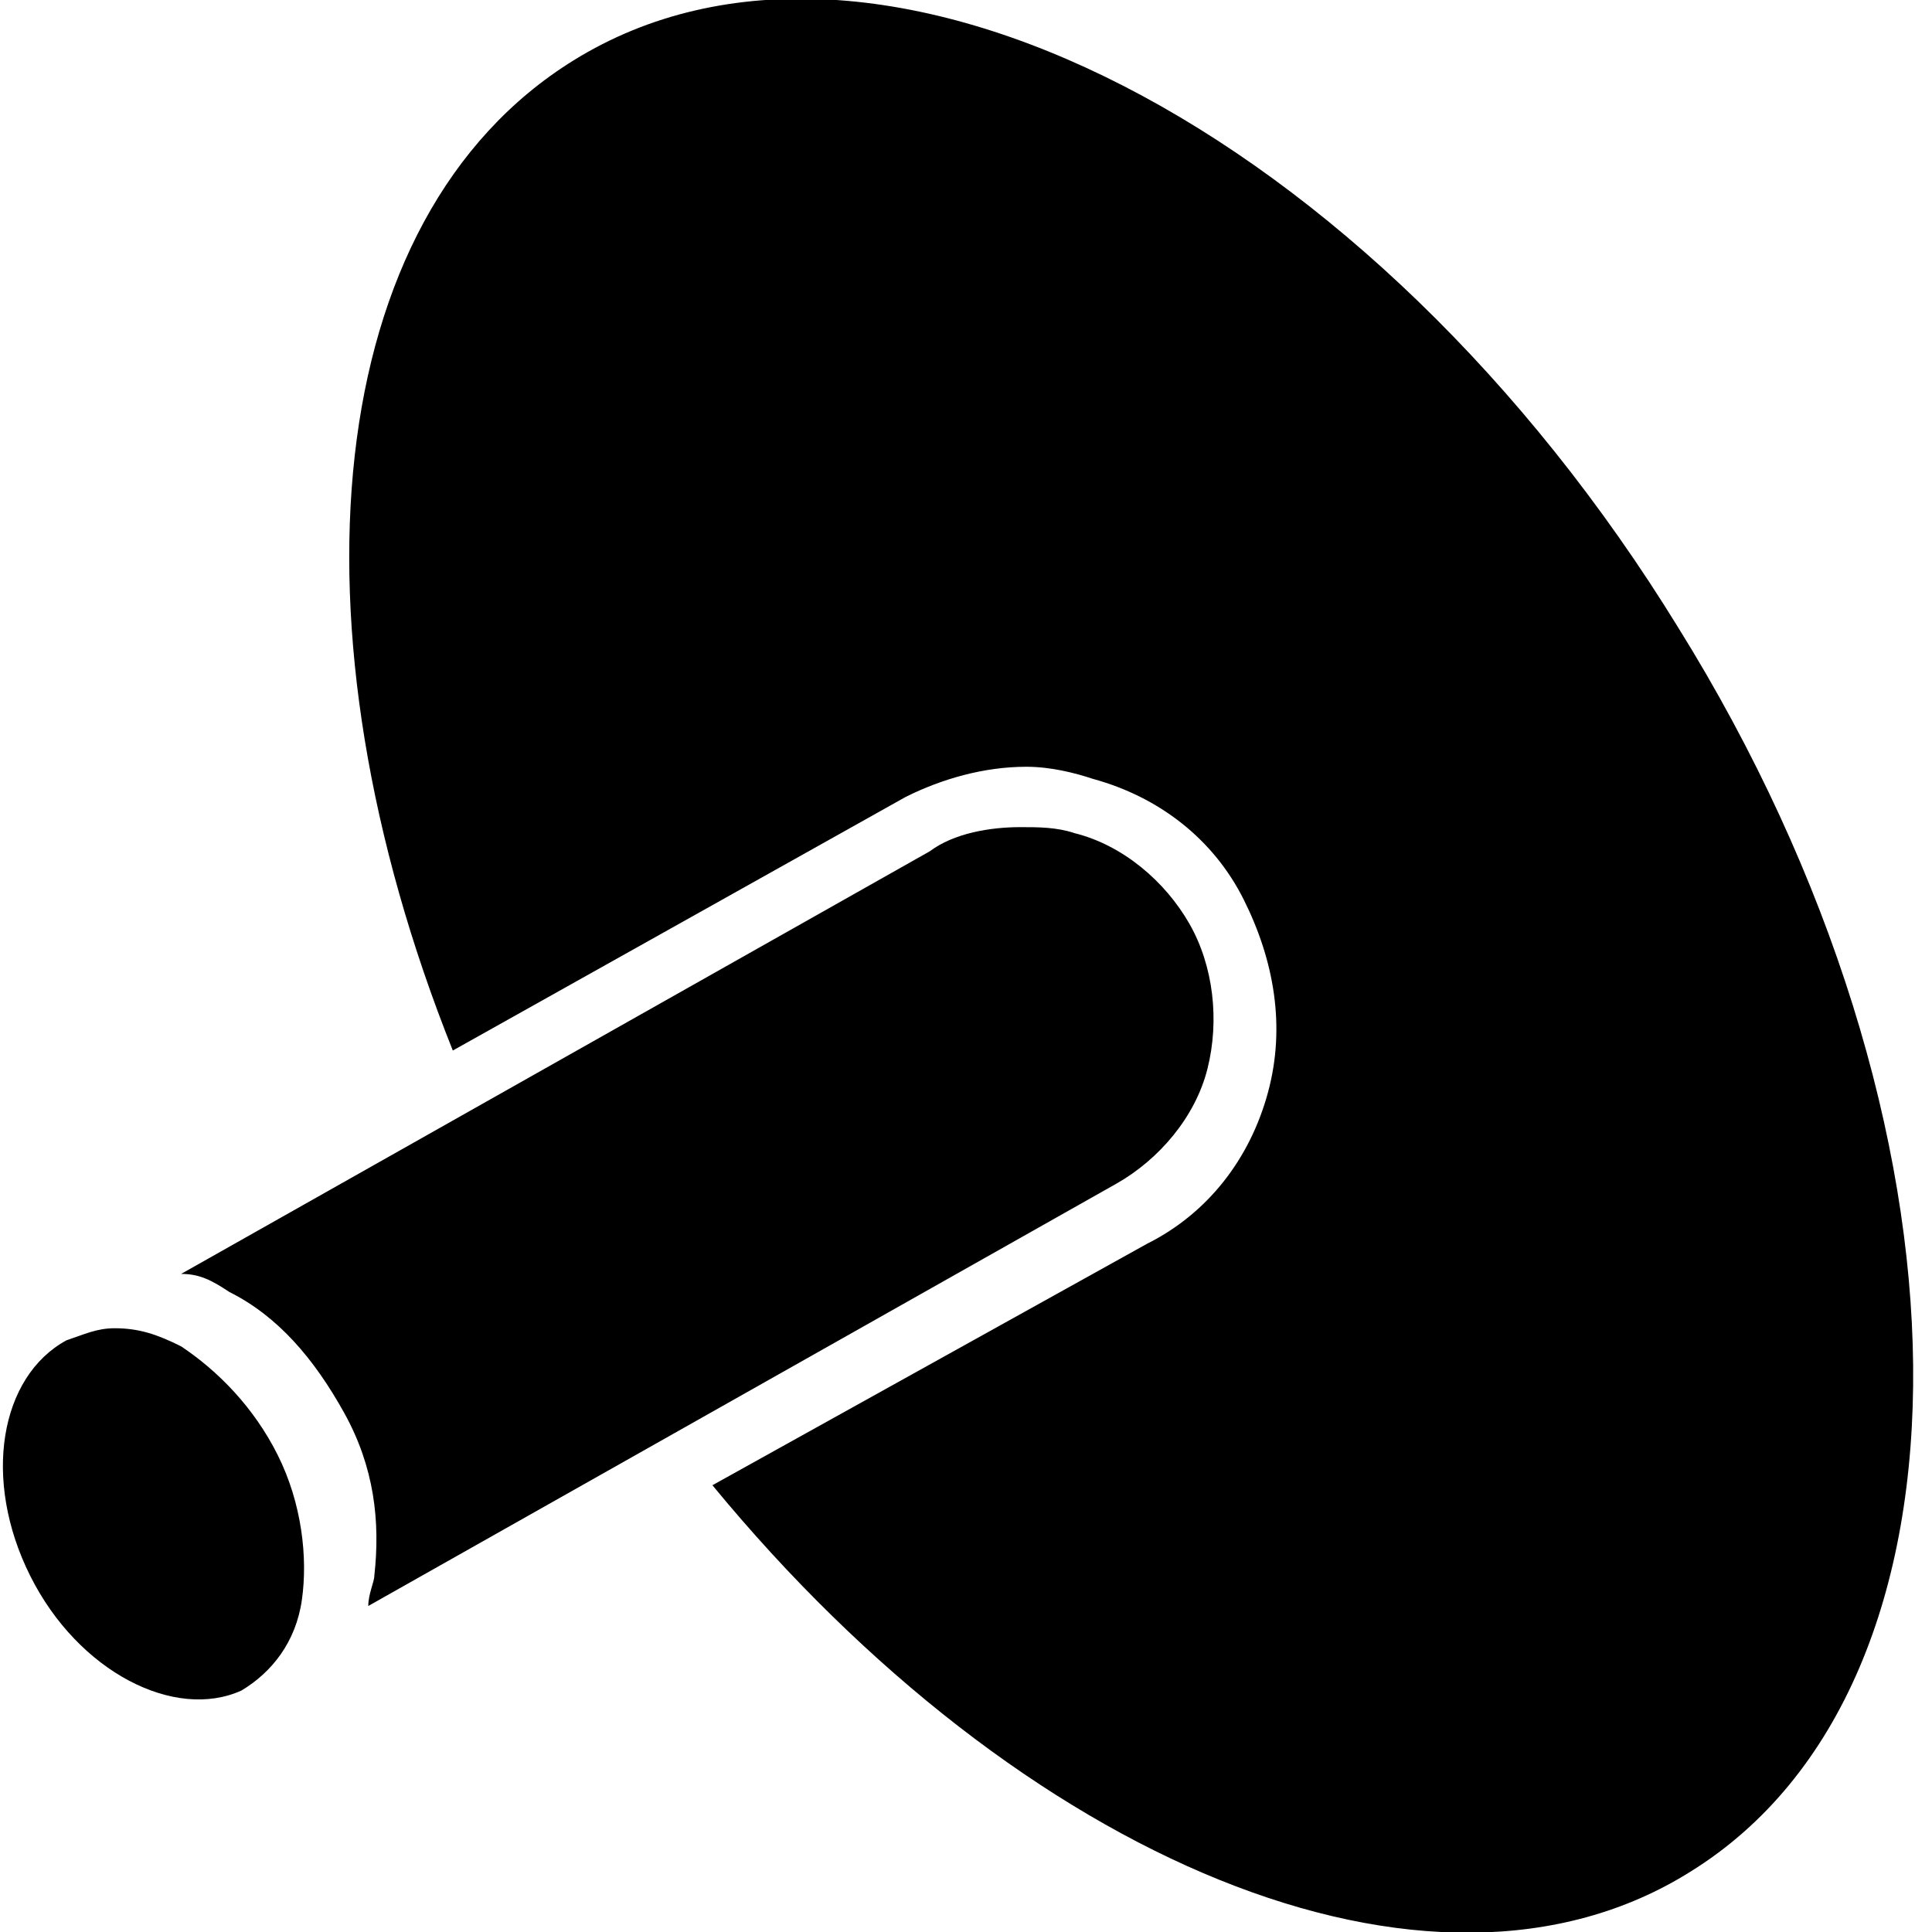 <svg xmlns="http://www.w3.org/2000/svg" xmlns:xlink="http://www.w3.org/1999/xlink" id="Layer_1" x="0px" y="0px" viewBox="0 0 32 32" style="enable-background:new 0 0 32 32;" xml:space="preserve"><path d="M5,26.5c0.1-0.7,0-1.6-0.4-2.4s-1-1.4-1.6-1.8c-0.4-0.2-0.7-0.3-1.1-0.3c-0.3,0-0.5,0.1-0.8,0.2c-1.1,0.6-1.4,2.3-0.6,3.9 S2.9,28.5,4,28C4.5,27.7,4.9,27.2,5,26.5z"></path><path d="M6.1,26.6l12.4-7c0.7-0.4,1.3-1.1,1.5-1.9s0.1-1.7-0.3-2.4c-0.4-0.7-1.1-1.3-1.9-1.5c-0.3-0.1-0.6-0.1-0.9-0.1 c-0.5,0-1.1,0.1-1.5,0.4L3,21.1c0.3,0,0.5,0.1,0.8,0.3c0.8,0.4,1.4,1.1,1.9,2s0.6,1.8,0.5,2.7C6.2,26.2,6.1,26.4,6.1,26.6z"></path><g>	<path d="M27.8,10.4C22.7,2.1,14.5-2.1,9.5,1c-4.2,2.6-4.8,9.4-2,16.4l7.5-4.2c0.6-0.3,1.3-0.5,2-0.5c0,0,0,0,0,0h0c0,0,0,0,0,0  c0.4,0,0.8,0.1,1.1,0.2c1.1,0.3,2,1,2.5,2c0.5,1,0.7,2.1,0.4,3.2s-1,2-2,2.5l-7.2,4c5.1,6.2,11.9,9.1,16.2,6.4  C33,27.9,32.9,18.6,27.8,10.4z"></path></g></svg>